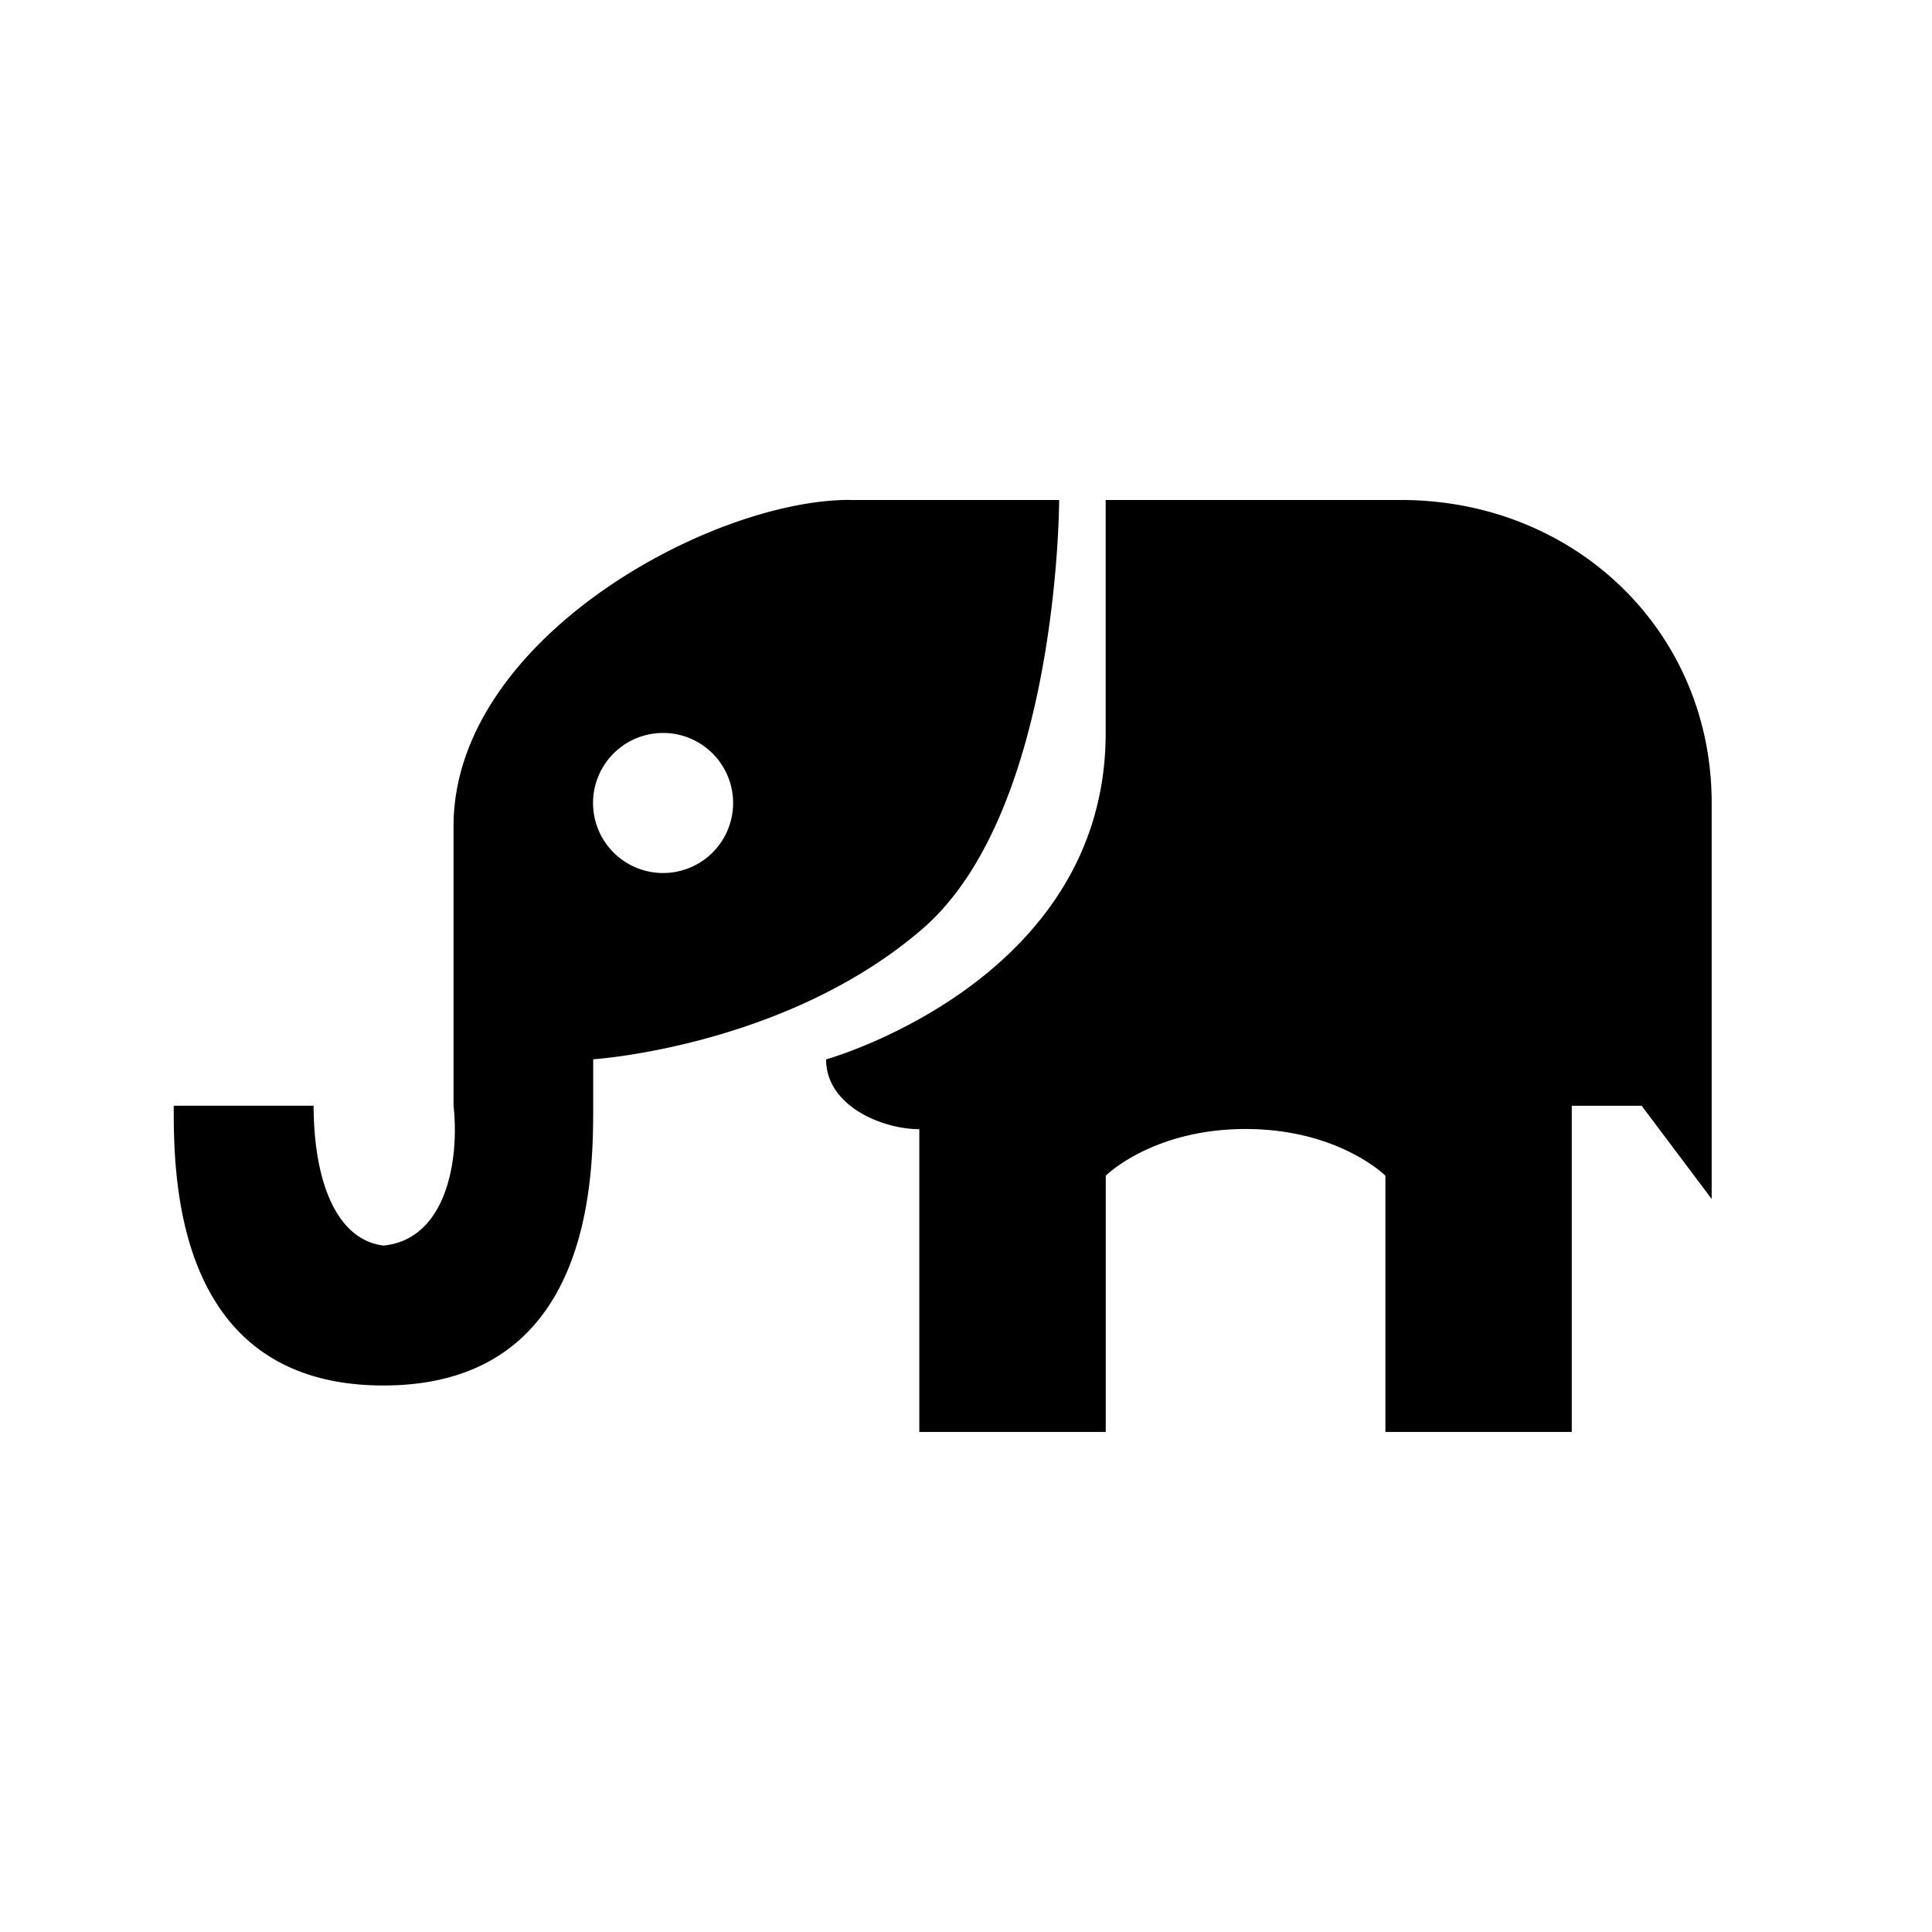 <svg xmlns="http://www.w3.org/2000/svg" width="24" height="24" viewBox="0 0 24 24"><path fill="currentColor" d="M11.42 17.788h2.316v-3.183s.58-.58 1.737-.58 1.737.58 1.737.58v3.183h2.315v-4.052h.868l.87 1.158v-4.92c0-2.134-1.7-3.763-3.86-3.763h-3.668v2.896c0 3.087-3.473 4.053-3.473 4.053 0 .577.695.867 1.158.867v3.76zM10.554 6.21c-1.737 0-4.92 1.737-4.92 4.053v3.473c.076.695-.098 1.66-.87 1.737-.617-.077-.868-.868-.868-1.737H2.158c0 .87 0 3.475 2.605 3.475s2.606-2.604 2.606-3.474v-.578s2.392-.155 4.09-1.62c1.698-1.47 1.698-5.328 1.698-5.328h-2.604zM8.237 9.105a.87.87 0 1 1 0 1.74.87.87 0 0 1 0-1.74z"/></svg>